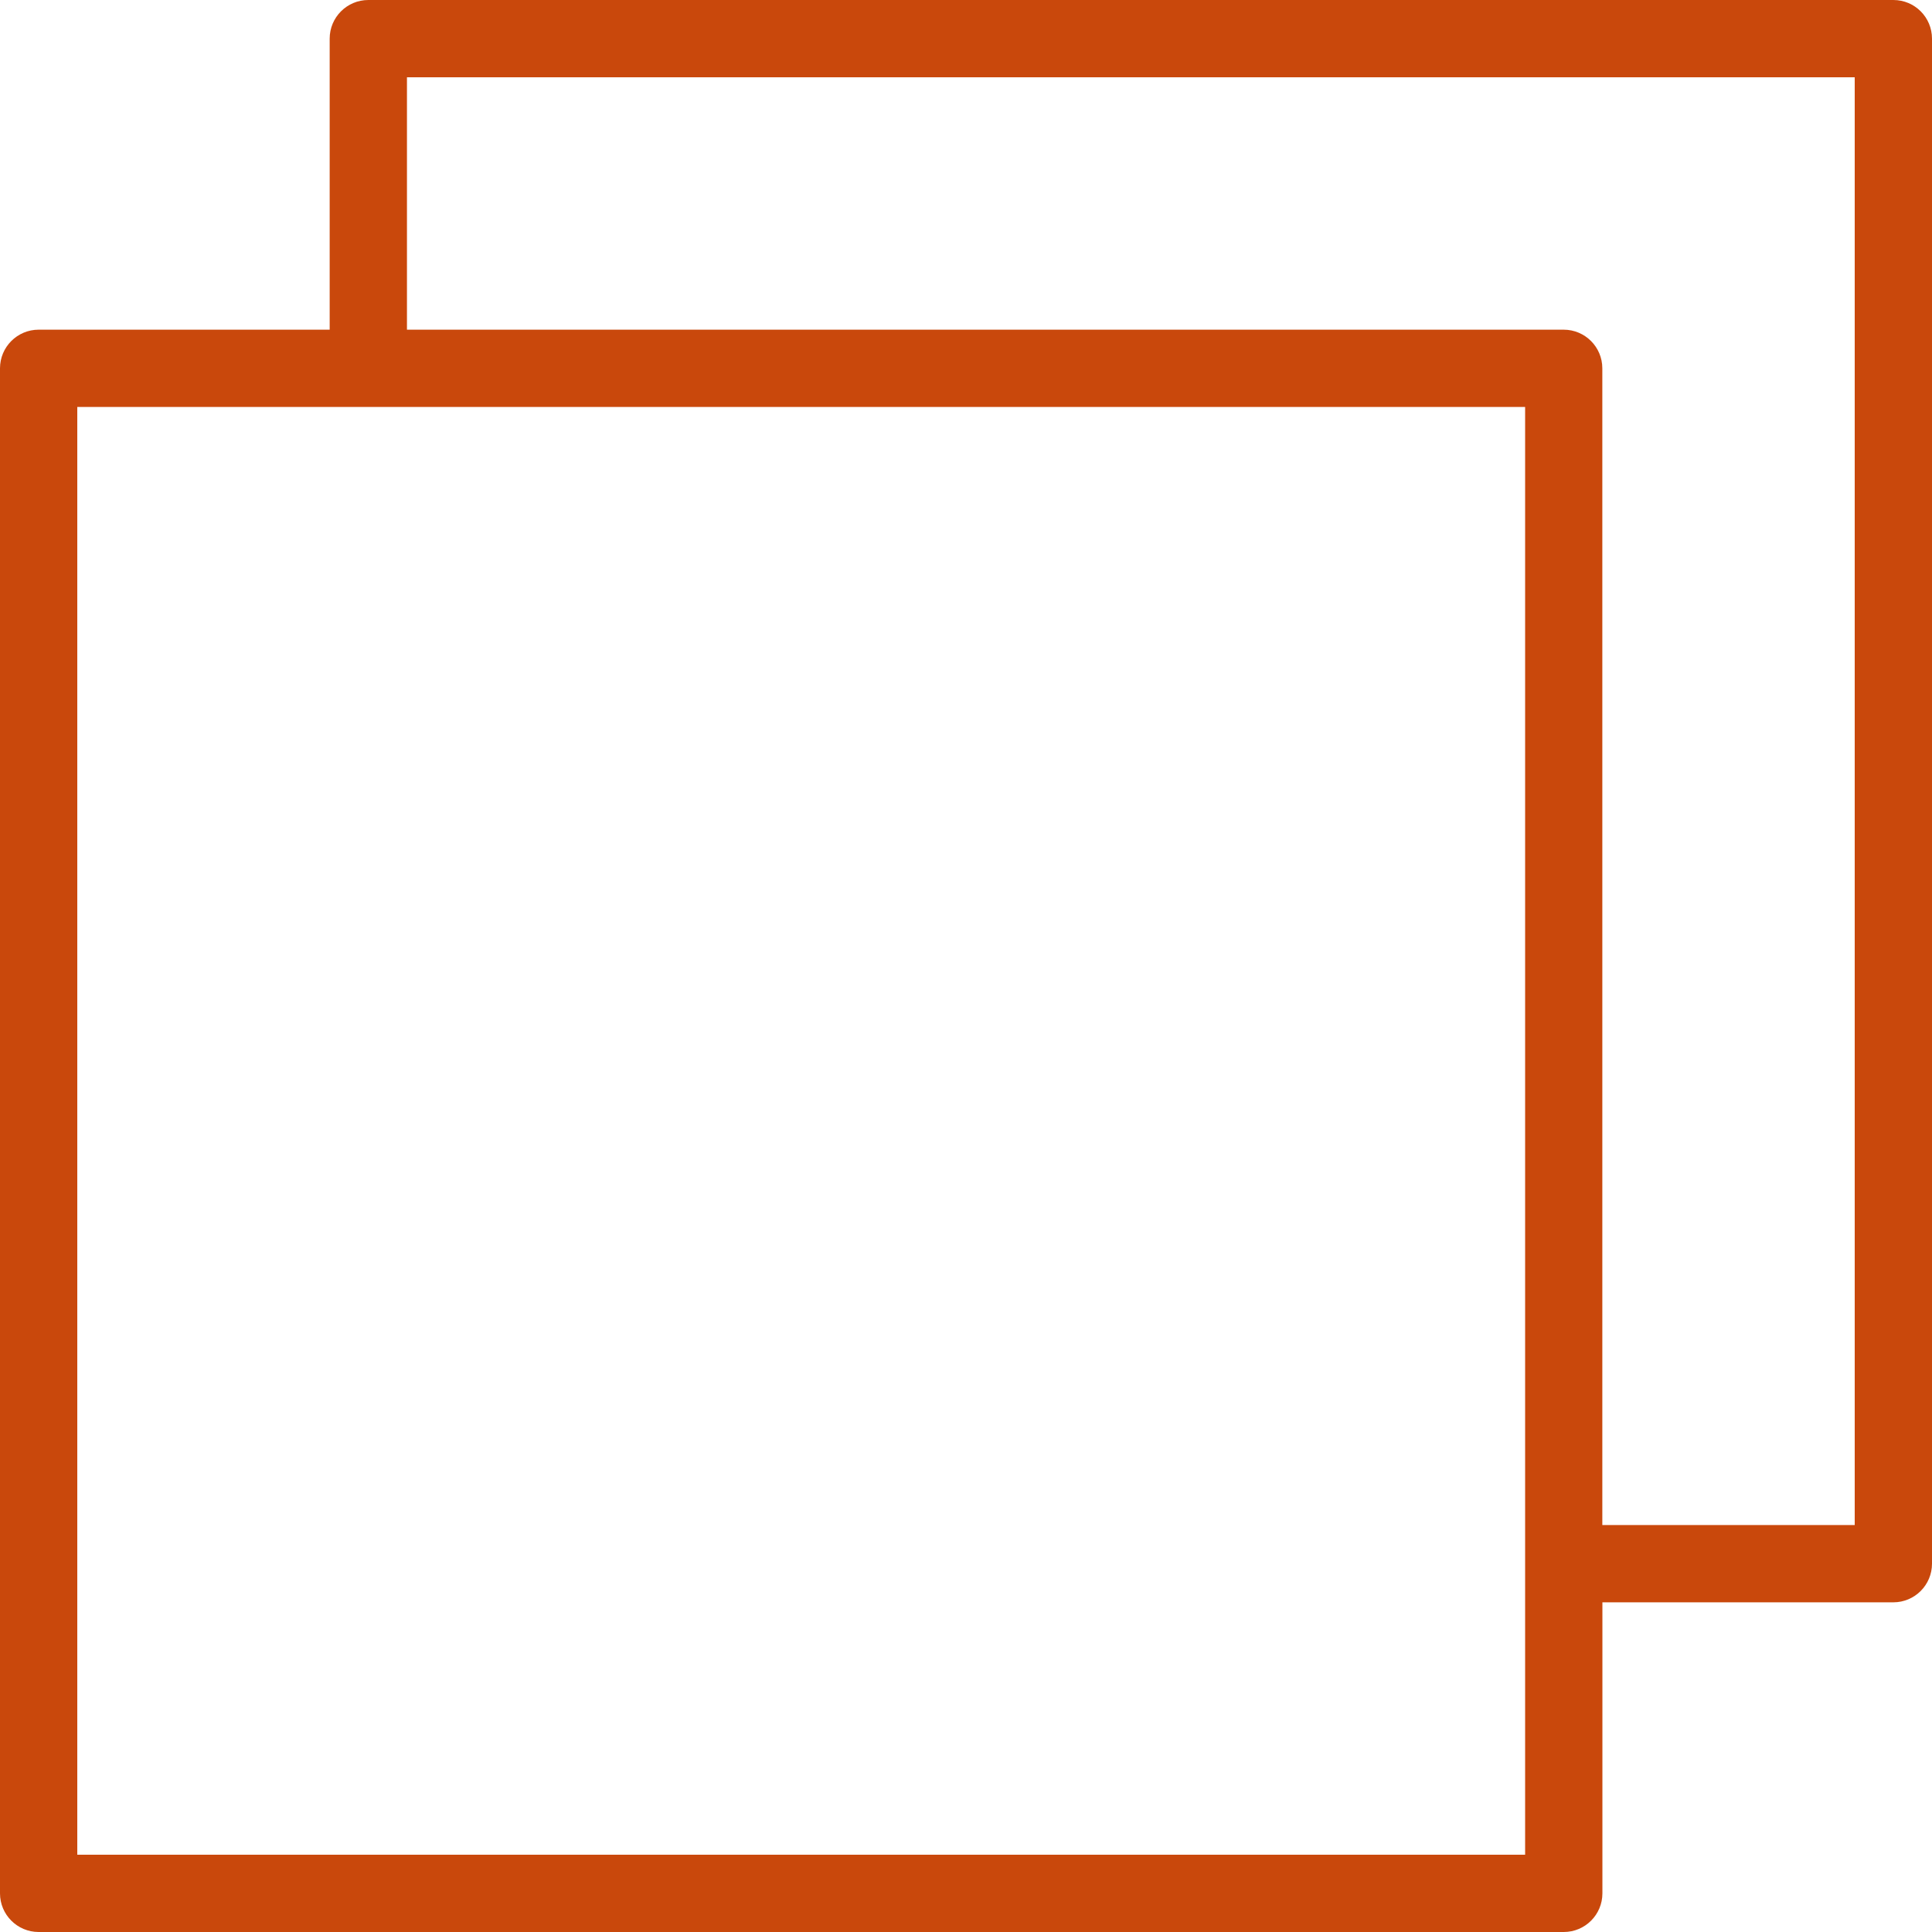 <?xml version="1.0" encoding="iso-8859-1"?>
<!-- Generator: Adobe Illustrator 21.0.0, SVG Export Plug-In . SVG Version: 6.00 Build 0)  -->
<svg version="1.1" xmlns="http://www.w3.org/2000/svg" xmlns:xlink="http://www.w3.org/1999/xlink" x="0px" y="0px"
	 viewBox="0 0 25 25" style="enable-background:new 0 0 25 25;" xml:space="preserve">
<g id="Gallery">
	<path style="fill:#C9480C;" d="M24.5,0H4.766c-0.276,0-0.5,0.224-0.5,0.5v3.766H0.5c-0.276,0-0.5,0.224-0.5,0.5V24.5
		C0,24.776,0.224,25,0.5,25h19.735c0.276,0,0.5-0.224,0.5-0.5v-3.766H24.5c0.276,0,0.5-0.224,0.5-0.5V0.5C25,0.224,24.777,0,24.5,0z
		 M19.735,24H1V5.266h3.766h14.969v14.969V24z M24,19.734h-3.266V4.766c0-0.276-0.224-0.5-0.5-0.5H5.266V1H24V19.734z"/>
</g>
<g id="Layer_1">
</g>
</svg>
